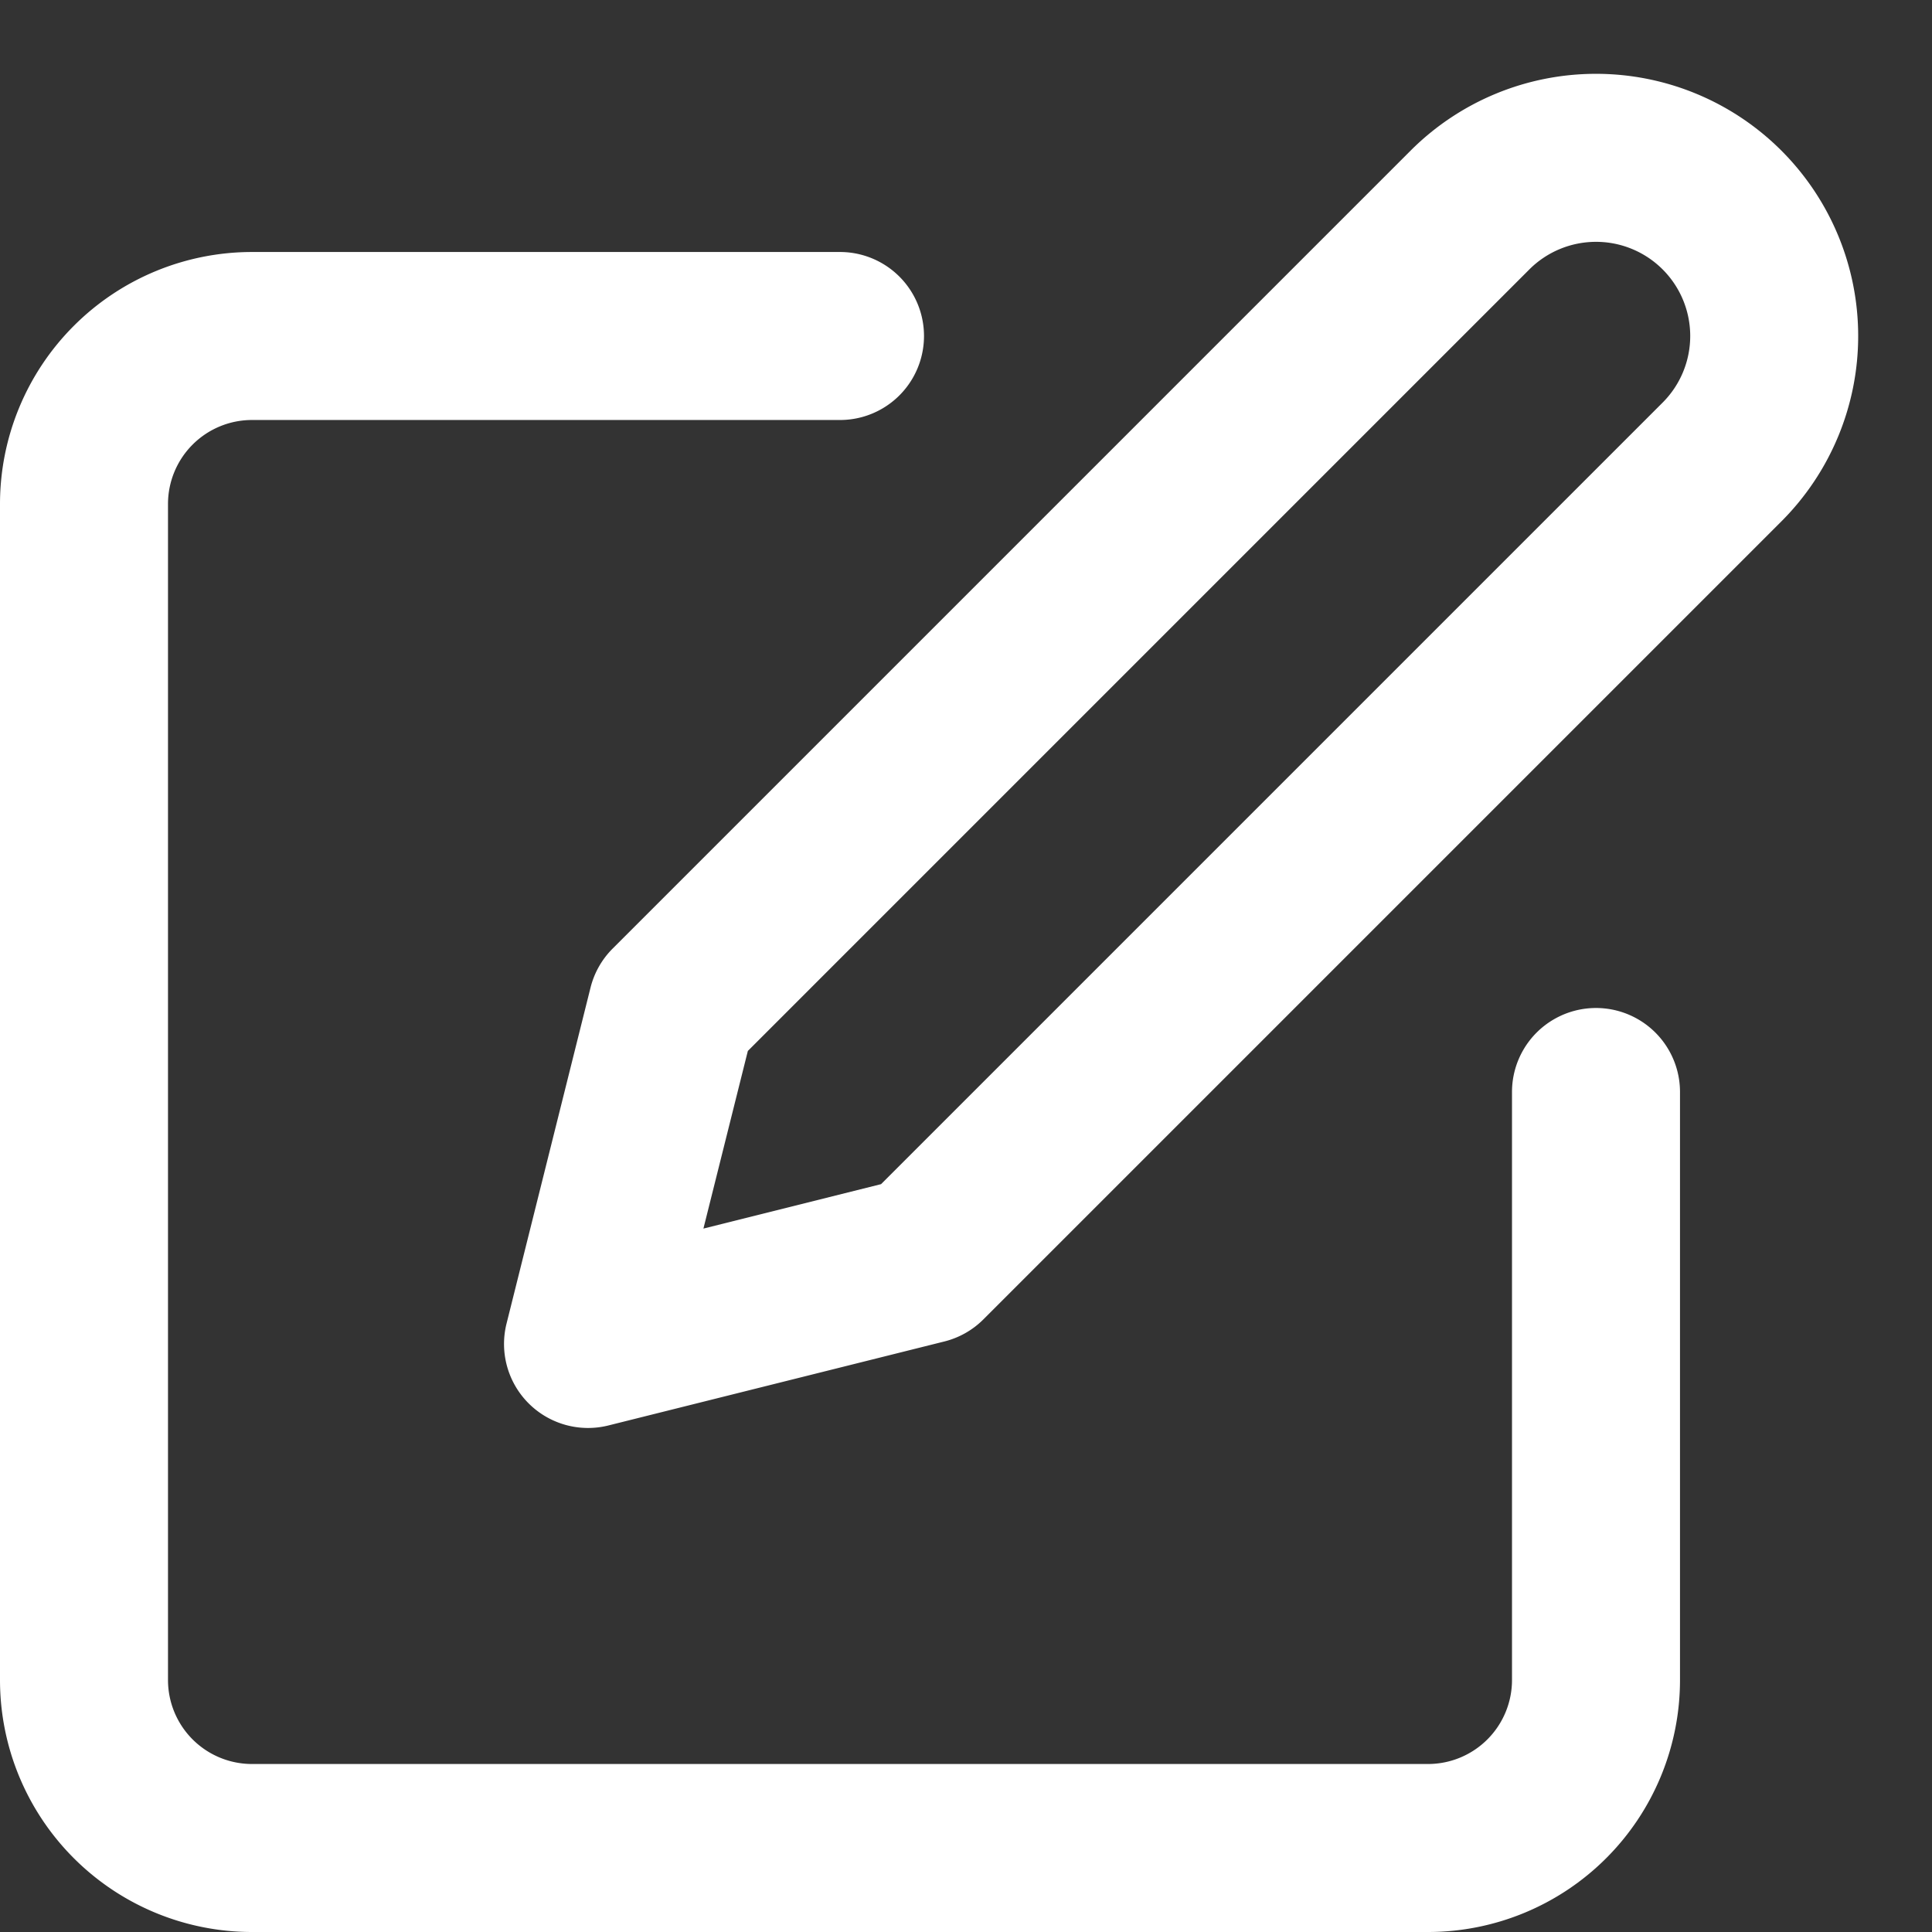 <svg width="23" height="23" fill="none" xmlns="http://www.w3.org/2000/svg"><rect width="100%" height="100%" fill="#333333" stroke="none"/><path fill-rule="evenodd" clip-rule="evenodd" d="M.879 3.879A3 3 0 0 1 3 3h7a1 1 0 1 1 0 2H3a1 1 0 0 0-1 1v14a1 1 0 0 0 1 1h14a1 1 0 0 0 1-1v-7a1 1 0 1 1 2 0v7a3 3 0 0 1-3 3H3a3 3 0 0 1-3-3V6a3 3 0 0 1 .879-2.121Z" fill="#fff"/><path fill-rule="evenodd" clip-rule="evenodd" d="M19 2.879c-.297 0-.583.118-.793.328l-9.304 9.304-.529 2.115 2.115-.529 9.304-9.304A1.121 1.121 0 0 0 19 2.879Zm-2.207-1.086a3.121 3.121 0 0 1 4.414 4.414l-9.5 9.5a.999.999 0 0 1-.465.263l-4 1a1 1 0 0 1-1.212-1.212l1-4a1 1 0 0 1 .263-.465l9.5-9.5Z" fill="#fff"/></svg>